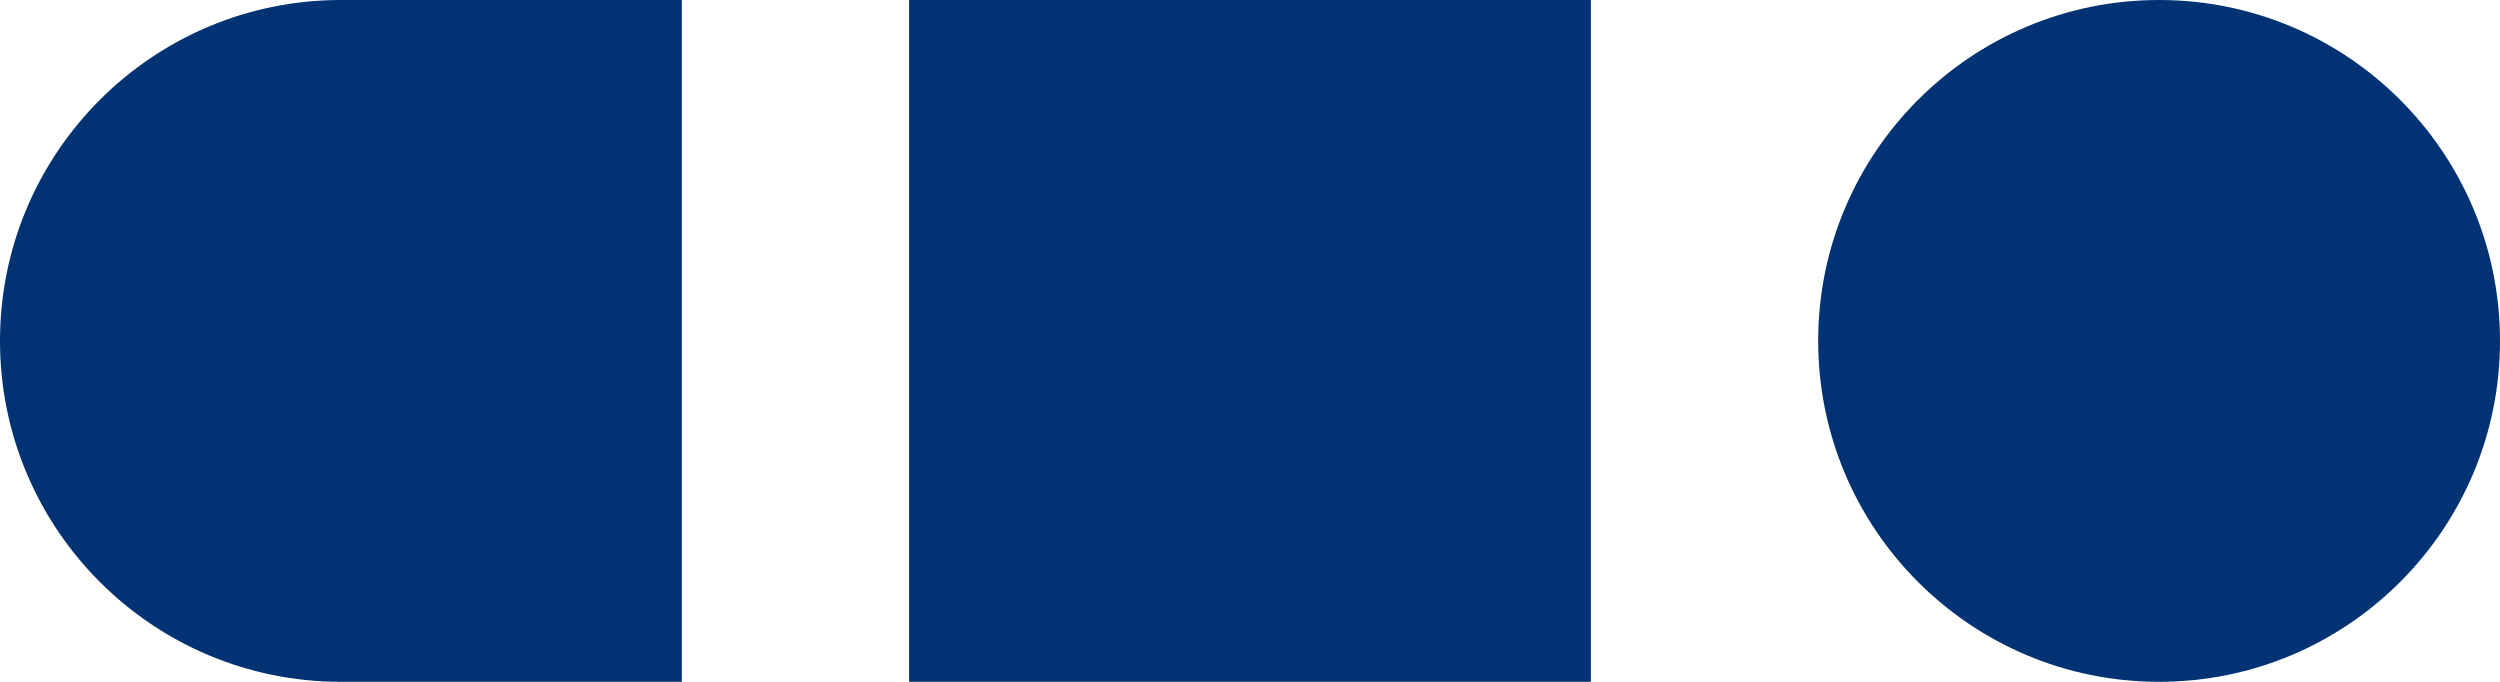 <svg width="88" height="24" viewBox="0 0 88 24" fill="none" xmlns="http://www.w3.org/2000/svg">
    <style>
        svg path, svg rect, svg circle {
            fill: #003274;
        }
        
        @media (prefers-color-scheme: dark) {
            svg path, svg rect, svg circle {
                fill: #fff;
            }
        }
    </style>
<path fill-rule="evenodd" clip-rule="evenodd" d="M0 12C0 18.627 5.373 24 12 24H24V0H12C5.373 0 0 5.373 0 12Z" />
<rect x="32" width="24" height="24" />
<circle cx="76" cy="12" r="12" />
</svg>
